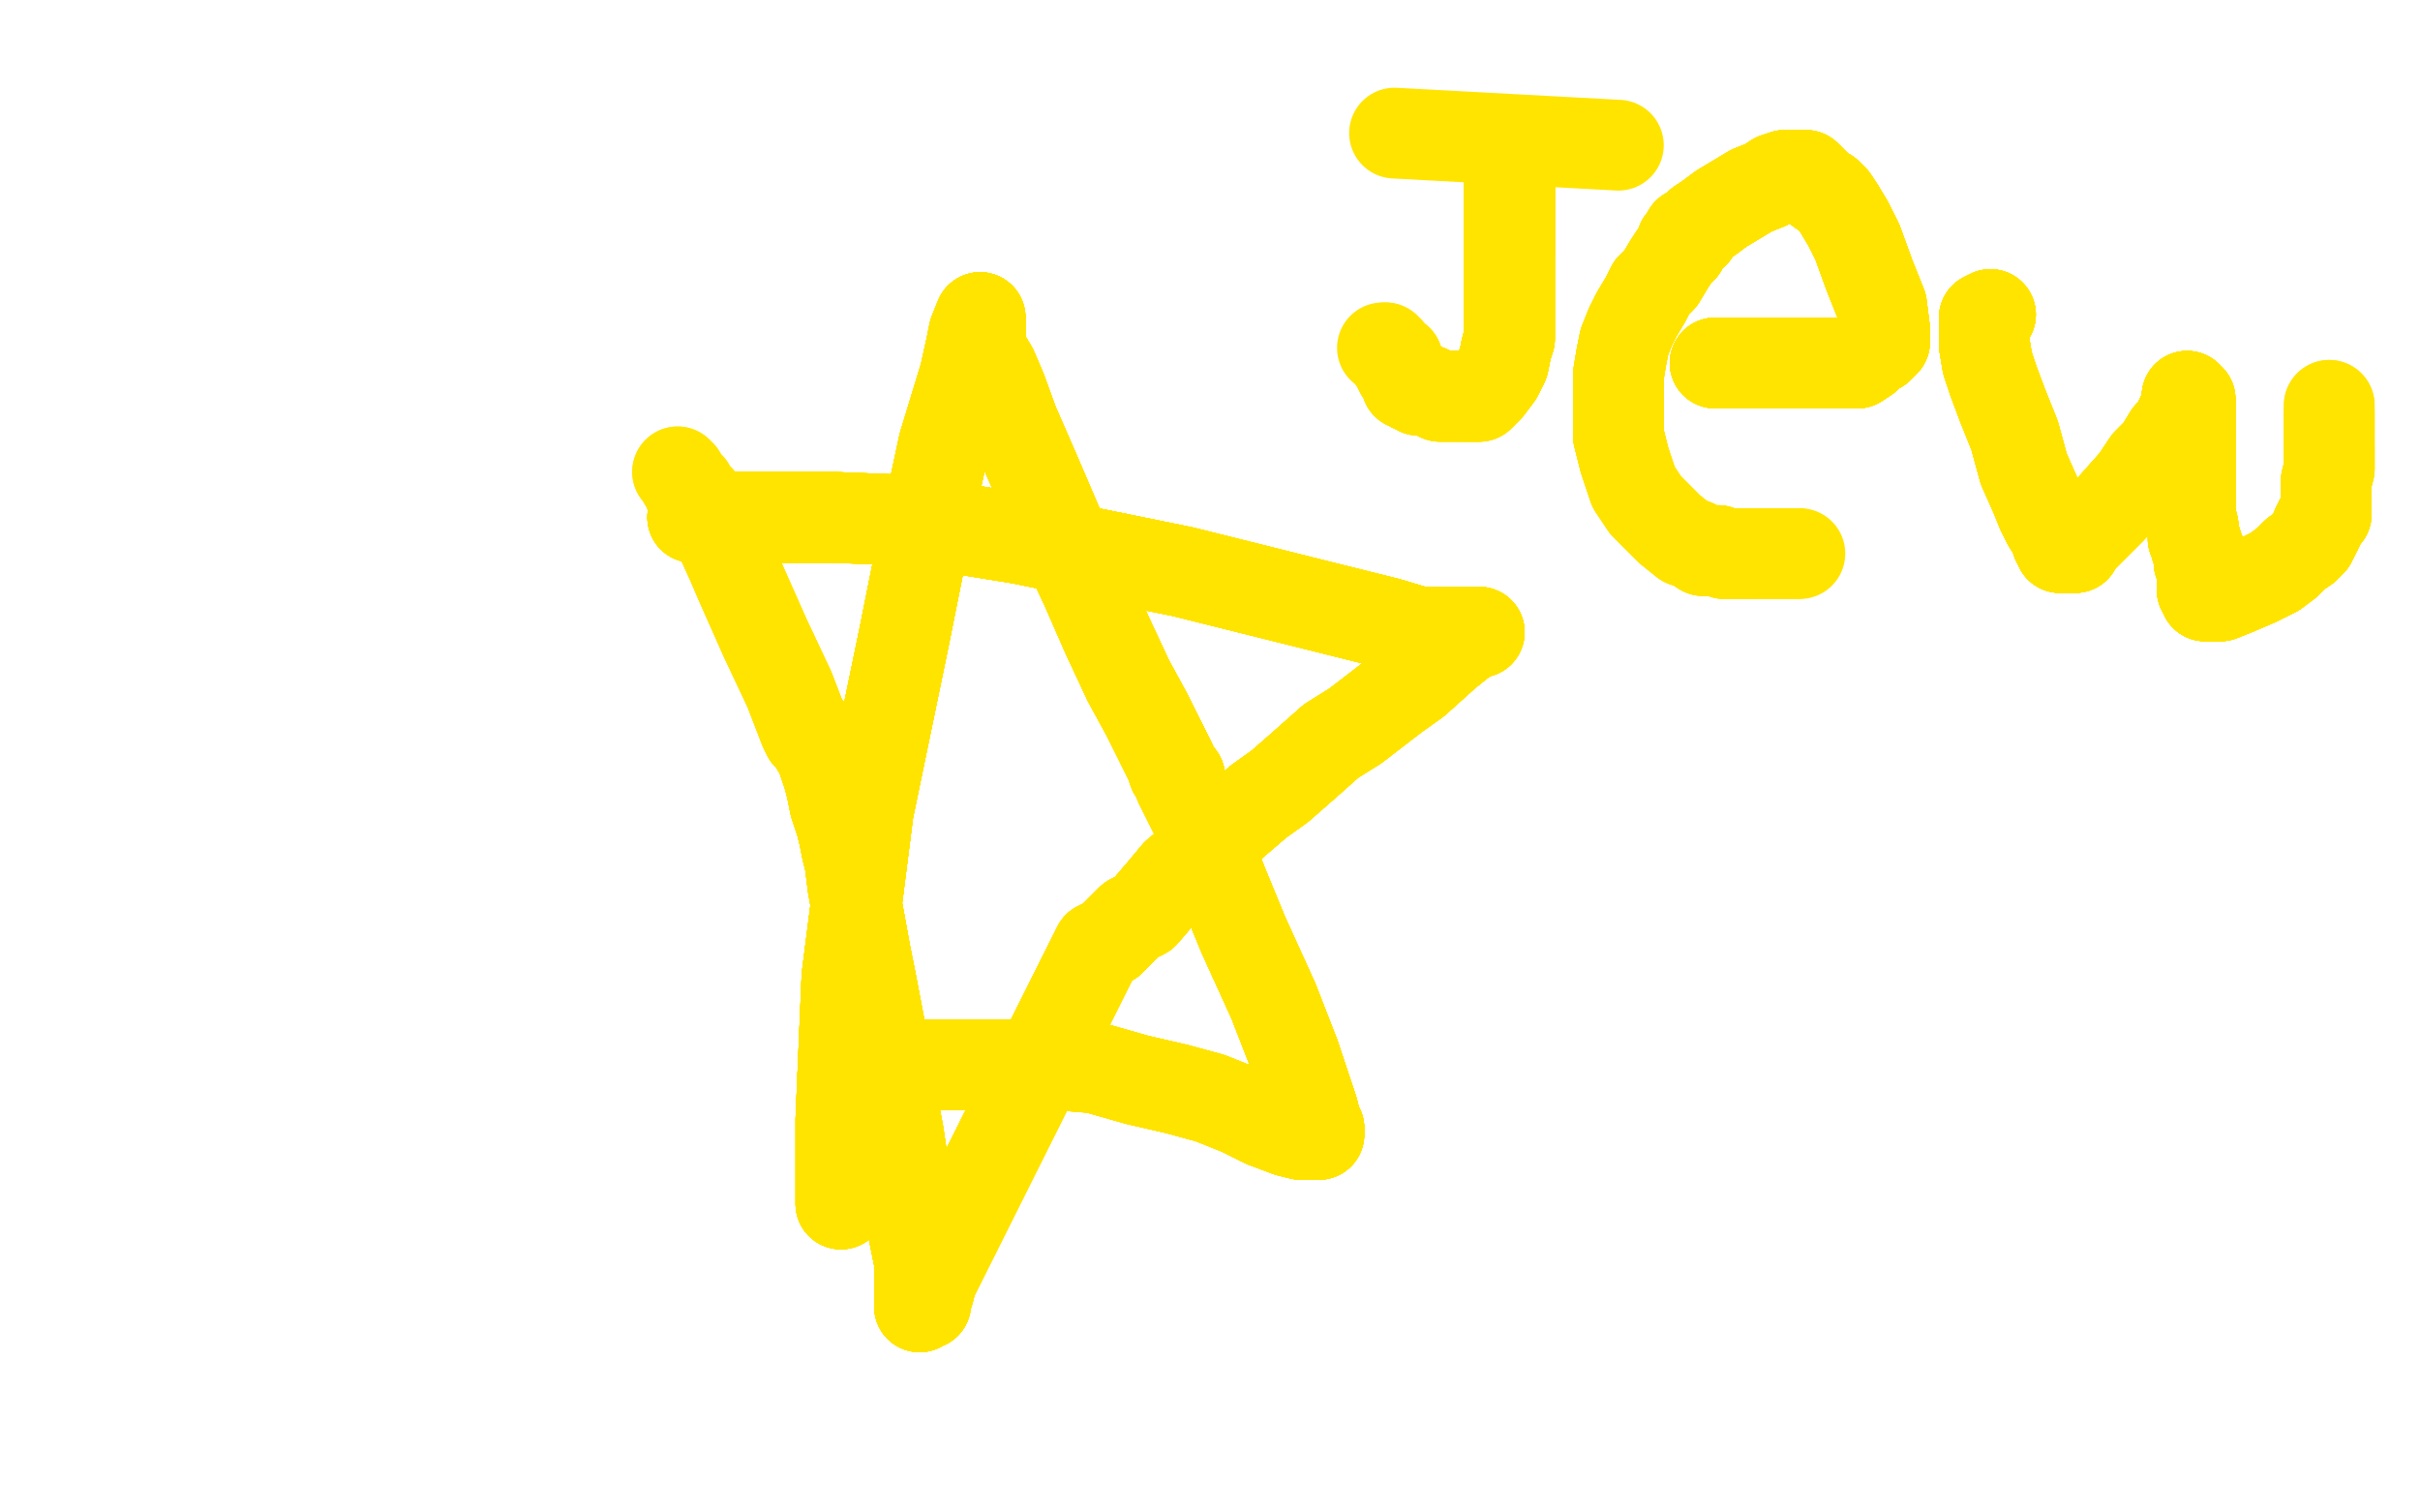 <?xml version="1.0" standalone="no"?>
<!DOCTYPE svg PUBLIC "-//W3C//DTD SVG 1.1//EN"
"http://www.w3.org/Graphics/SVG/1.1/DTD/svg11.dtd">

<svg width="800" height="500" version="1.1" xmlns="http://www.w3.org/2000/svg" xmlns:xlink="http://www.w3.org/1999/xlink" style="stroke-antialiasing: false"><desc>This SVG has been created on https://colorillo.com/</desc><rect x='0' y='0' width='800' height='500' style='fill: rgb(255,255,255); stroke-width:0' /><polyline points="278,398 278,395 278,384 278,370 280,323 287,268 299,210 306,175" style="fill: none; stroke: #ffe400; stroke-width: 30; stroke-linejoin: round; stroke-linecap: round; stroke-antialiasing: false; stroke-antialias: 0; opacity: 1.0"/>
<polyline points="278,398 278,395 278,384 278,370 280,323 287,268 299,210 306,175 312,147 319,124 321,115 322,110 324,105" style="fill: none; stroke: #ffe400; stroke-width: 30; stroke-linejoin: round; stroke-linecap: round; stroke-antialiasing: false; stroke-antialias: 0; opacity: 1.0"/>
<polyline points="278,398 278,395 278,384 278,370 280,323 287,268 299,210 306,175 312,147 319,124 321,115 322,110 324,105 324,106 324,107" style="fill: none; stroke: #ffe400; stroke-width: 30; stroke-linejoin: round; stroke-linecap: round; stroke-antialiasing: false; stroke-antialias: 0; opacity: 1.0"/>
<polyline points="278,398 278,395 278,384 278,370 280,323 287,268 299,210 306,175 312,147 319,124 321,115 322,110 324,105 324,106 324,107 324,108 324,110 324,112 325,117 328,122 331,129 335,140" style="fill: none; stroke: #ffe400; stroke-width: 30; stroke-linejoin: round; stroke-linecap: round; stroke-antialiasing: false; stroke-antialias: 0; opacity: 1.0"/>
<polyline points="278,398 278,395 278,384 278,370 280,323 287,268 299,210 306,175 312,147 319,124 321,115 322,110 324,105 324,106 324,107 324,108 324,110 324,112 325,117 328,122 331,129 335,140 342,156 351,177 359,194 366,210 373,225 379,236 384,246" style="fill: none; stroke: #ffe400; stroke-width: 30; stroke-linejoin: round; stroke-linecap: round; stroke-antialiasing: false; stroke-antialias: 0; opacity: 1.0"/>
<polyline points="278,398 278,395 278,384 278,370 280,323 287,268 299,210 306,175 312,147 319,124 321,115 322,110 324,105 324,106 324,107 324,108 324,110 324,112 325,117 328,122 331,129 335,140 342,156 351,177 359,194 366,210 373,225 379,236 384,246 387,252 388,255 389,256 390,257 390,259 396,271 404,292" style="fill: none; stroke: #ffe400; stroke-width: 30; stroke-linejoin: round; stroke-linecap: round; stroke-antialiasing: false; stroke-antialias: 0; opacity: 1.0"/>
<polyline points="278,398 278,395 278,384 278,370 280,323 287,268 299,210 306,175 312,147 319,124 321,115 322,110 324,105 324,106 324,107 324,108 324,110 324,112 325,117 328,122 331,129 335,140 342,156 351,177 359,194 366,210 373,225 379,236 384,246 387,252 388,255 389,256 390,257 390,259 396,271 404,292 411,309 421,331 428,349 432,361 434,367 435,371 436,373" style="fill: none; stroke: #ffe400; stroke-width: 30; stroke-linejoin: round; stroke-linecap: round; stroke-antialiasing: false; stroke-antialias: 0; opacity: 1.0"/>
<polyline points="278,398 278,395 278,384 278,370 280,323 287,268 299,210 306,175 312,147 319,124 321,115 322,110 324,105 324,106 324,107 324,108 324,110 324,112 325,117 328,122 331,129 335,140 342,156 351,177 359,194 366,210 373,225 379,236 384,246 387,252 388,255 389,256 390,257 390,259 396,271 404,292 411,309 421,331 428,349 432,361 434,367 435,371 436,373 436,374" style="fill: none; stroke: #ffe400; stroke-width: 30; stroke-linejoin: round; stroke-linecap: round; stroke-antialiasing: false; stroke-antialias: 0; opacity: 1.0"/>
<polyline points="278,398 278,395 278,384 278,370 280,323 287,268 299,210 306,175 312,147 319,124 321,115 322,110 324,105 324,106 324,107 324,108 324,110 324,112 325,117 328,122 331,129 335,140 342,156 351,177 359,194 366,210 373,225 379,236 384,246 387,252 388,255 389,256 390,257 390,259 396,271 404,292 411,309 421,331 428,349 432,361 434,367 435,371 436,373 436,374 436,375" style="fill: none; stroke: #ffe400; stroke-width: 30; stroke-linejoin: round; stroke-linecap: round; stroke-antialiasing: false; stroke-antialias: 0; opacity: 1.0"/>
<polyline points="278,398 278,395 278,384 278,370 280,323 287,268 299,210 306,175 312,147 319,124 321,115 322,110 324,105 324,106 324,107 324,108 324,110 324,112 325,117 328,122 331,129 335,140 342,156 351,177 359,194 366,210 373,225 379,236 384,246 387,252 388,255 389,256 390,257 390,259 396,271 404,292 411,309 421,331 428,349 432,361 434,367 435,371 436,373 436,374 436,375 435,375 434,375 432,375 430,375 426,374" style="fill: none; stroke: #ffe400; stroke-width: 30; stroke-linejoin: round; stroke-linecap: round; stroke-antialiasing: false; stroke-antialias: 0; opacity: 1.0"/>
<polyline points="324,107 324,108 324,110 324,112 325,117 328,122 331,129 335,140 342,156 351,177 359,194 366,210 373,225 379,236 384,246 387,252 388,255 389,256 390,257 390,259 396,271 404,292 411,309 421,331 428,349 432,361 434,367 435,371 436,373 436,374 436,375 435,375 434,375 432,375 430,375 426,374 418,371 410,367 400,363 389,360 376,357 362,353 350,352" style="fill: none; stroke: #ffe400; stroke-width: 30; stroke-linejoin: round; stroke-linecap: round; stroke-antialiasing: false; stroke-antialias: 0; opacity: 1.0"/>
<polyline points="324,107 324,108 324,110 324,112 325,117 328,122 331,129 335,140 342,156 351,177 359,194 366,210 373,225 379,236 384,246 387,252 388,255 389,256 390,257 390,259 396,271 404,292 411,309 421,331 428,349 432,361 434,367 435,371 436,373 436,374 436,375 435,375 434,375 432,375 430,375 426,374 418,371 410,367 400,363 389,360 376,357 362,353 350,352 340,352 331,352 323,352 316,352 312,352 310,352 309,352" style="fill: none; stroke: #ffe400; stroke-width: 30; stroke-linejoin: round; stroke-linecap: round; stroke-antialiasing: false; stroke-antialias: 0; opacity: 1.0"/>
<polyline points="384,246 387,252 388,255 389,256 390,257 390,259 396,271 404,292 411,309 421,331 428,349 432,361 434,367 435,371 436,373 436,374 436,375 435,375 434,375 432,375 430,375 426,374 418,371 410,367 400,363 389,360 376,357 362,353 350,352 340,352 331,352 323,352 316,352 312,352 310,352 309,352 308,352 307,352 306,352 304,352 303,352 301,352 299,352" style="fill: none; stroke: #ffe400; stroke-width: 30; stroke-linejoin: round; stroke-linecap: round; stroke-antialiasing: false; stroke-antialias: 0; opacity: 1.0"/>
<polyline points="384,246 387,252 388,255 389,256 390,257 390,259 396,271 404,292 411,309 421,331 428,349 432,361 434,367 435,371 436,373 436,374 436,375 435,375 434,375 432,375 430,375 426,374 418,371 410,367 400,363 389,360 376,357 362,353 350,352 340,352 331,352 323,352 316,352 312,352 310,352 309,352 308,352 307,352 306,352 304,352 303,352 301,352 299,352 296,352 295,352 293,352 292,352" style="fill: none; stroke: #ffe400; stroke-width: 30; stroke-linejoin: round; stroke-linecap: round; stroke-antialiasing: false; stroke-antialias: 0; opacity: 1.0"/>
<polyline points="384,246 387,252 388,255 389,256 390,257 390,259 396,271 404,292 411,309 421,331 428,349 432,361 434,367 435,371 436,373 436,374 436,375 435,375 434,375 432,375 430,375 426,374 418,371 410,367 400,363 389,360 376,357 362,353 350,352 340,352 331,352 323,352 316,352 312,352 310,352 309,352 308,352 307,352 306,352 304,352 303,352 301,352 299,352 296,352 295,352 293,352 292,352 292,350 292,349" style="fill: none; stroke: #ffe400; stroke-width: 30; stroke-linejoin: round; stroke-linecap: round; stroke-antialiasing: false; stroke-antialias: 0; opacity: 1.0"/>
<polyline points="384,246 387,252 388,255 389,256 390,257 390,259 396,271 404,292 411,309 421,331 428,349 432,361 434,367 435,371 436,373 436,374 436,375 435,375 434,375 432,375 430,375 426,374 418,371 410,367 400,363 389,360 376,357 362,353 350,352 340,352 331,352 323,352 316,352 312,352 310,352 309,352 308,352 307,352 306,352 304,352 303,352 301,352 299,352 296,352 295,352 293,352 292,352 292,350 292,349" style="fill: none; stroke: #ffe400; stroke-width: 30; stroke-linejoin: round; stroke-linecap: round; stroke-antialiasing: false; stroke-antialias: 0; opacity: 1.0"/>
<polyline points="229,171 231,171 244,171 275,171 300,172 337,178 391,189 419,196" style="fill: none; stroke: #ffe400; stroke-width: 30; stroke-linejoin: round; stroke-linecap: round; stroke-antialiasing: false; stroke-antialias: 0; opacity: 1.0"/>
<polyline points="229,171 231,171 244,171 275,171 300,172 337,178 391,189 419,196 443,202 459,206 469,209 474,209 476,209 478,209" style="fill: none; stroke: #ffe400; stroke-width: 30; stroke-linejoin: round; stroke-linecap: round; stroke-antialiasing: false; stroke-antialias: 0; opacity: 1.0"/>
<polyline points="229,171 231,171 244,171 275,171 300,172 337,178 391,189 419,196 443,202 459,206 469,209 474,209 476,209 478,209 480,209 481,209 482,209 483,209 484,209 486,209 487,209" style="fill: none; stroke: #ffe400; stroke-width: 30; stroke-linejoin: round; stroke-linecap: round; stroke-antialiasing: false; stroke-antialias: 0; opacity: 1.0"/>
<polyline points="229,171 231,171 244,171 275,171 300,172 337,178 391,189 419,196 443,202 459,206 469,209 474,209 476,209 478,209 480,209 481,209 482,209 483,209 484,209 486,209 487,209 488,209 489,209" style="fill: none; stroke: #ffe400; stroke-width: 30; stroke-linejoin: round; stroke-linecap: round; stroke-antialiasing: false; stroke-antialias: 0; opacity: 1.0"/>
<polyline points="229,171 231,171 244,171 275,171 300,172 337,178 391,189 419,196 443,202 459,206 469,209 474,209 476,209 478,209 480,209 481,209 482,209 483,209 484,209 486,209 487,209 488,209 489,209 488,209 487,209 486,210 483,212 478,216 468,225" style="fill: none; stroke: #ffe400; stroke-width: 30; stroke-linejoin: round; stroke-linecap: round; stroke-antialiasing: false; stroke-antialias: 0; opacity: 1.0"/>
<polyline points="229,171 231,171 244,171 275,171 300,172 337,178 391,189 419,196 443,202 459,206 469,209 474,209 476,209 478,209 480,209 481,209 482,209 483,209 484,209 486,209 487,209 488,209 489,209 488,209 487,209 486,210 483,212 478,216 468,225 461,230 448,240 440,245 431,253 423,260 416,265 409,271" style="fill: none; stroke: #ffe400; stroke-width: 30; stroke-linejoin: round; stroke-linecap: round; stroke-antialiasing: false; stroke-antialias: 0; opacity: 1.0"/>
<polyline points="229,171 231,171 244,171 275,171 300,172 337,178 391,189 419,196 443,202 459,206 469,209 474,209 476,209 478,209 480,209 481,209 482,209 483,209 484,209 486,209 487,209 488,209 489,209 488,209 487,209 486,210 483,212 478,216 468,225 461,230 448,240 440,245 431,253 423,260 416,265 409,271 401,278 395,284 389,289 384,295 378,302 374,304" style="fill: none; stroke: #ffe400; stroke-width: 30; stroke-linejoin: round; stroke-linecap: round; stroke-antialiasing: false; stroke-antialias: 0; opacity: 1.0"/>
<polyline points="229,171 231,171 244,171 275,171 300,172 337,178 391,189 419,196 443,202 459,206 469,209 474,209 476,209 478,209 480,209 481,209 482,209 483,209 484,209 486,209 487,209 488,209 489,209 488,209 487,209 486,210 483,212 478,216 468,225 461,230 448,240 440,245 431,253 423,260 416,265 409,271 401,278 395,284 389,289 384,295 378,302 374,304 371,307 367,311 363,313 308,423" style="fill: none; stroke: #ffe400; stroke-width: 30; stroke-linejoin: round; stroke-linecap: round; stroke-antialiasing: false; stroke-antialias: 0; opacity: 1.0"/>
<polyline points="244,171 275,171 300,172 337,178 391,189 419,196 443,202 459,206 469,209 474,209 476,209 478,209 480,209 481,209 482,209 483,209 484,209 486,209 487,209 488,209 489,209 488,209 487,209 486,210 483,212 478,216 468,225 461,230 448,240 440,245 431,253 423,260 416,265 409,271 401,278 395,284 389,289 384,295 378,302 374,304 371,307 367,311 363,313 308,423 307,427 306,430 306,431 304,431 304,432" style="fill: none; stroke: #ffe400; stroke-width: 30; stroke-linejoin: round; stroke-linecap: round; stroke-antialiasing: false; stroke-antialias: 0; opacity: 1.0"/>
<polyline points="480,209 481,209 482,209 483,209 484,209 486,209 487,209 488,209 489,209 488,209 487,209 486,210 483,212 478,216 468,225 461,230 448,240 440,245 431,253 423,260 416,265 409,271 401,278 395,284 389,289 384,295 378,302 374,304 371,307 367,311 363,313 308,423 307,427 306,430 306,431 304,431 304,432 304,431 304,430 304,429 304,427 304,426 304,423 304,417" style="fill: none; stroke: #ffe400; stroke-width: 30; stroke-linejoin: round; stroke-linecap: round; stroke-antialiasing: false; stroke-antialias: 0; opacity: 1.0"/>
<polyline points="482,209 483,209 484,209 486,209 487,209 488,209 489,209 488,209 487,209 486,210 483,212 478,216 468,225 461,230 448,240 440,245 431,253 423,260 416,265 409,271 401,278 395,284 389,289 384,295 378,302 374,304 371,307 367,311 363,313 308,423 307,427 306,430 306,431 304,431 304,432 304,431 304,430 304,429 304,427 304,426 304,423 304,417 301,402 297,375 294,359 292,346 288,325 286,315 284,304" style="fill: none; stroke: #ffe400; stroke-width: 30; stroke-linejoin: round; stroke-linecap: round; stroke-antialiasing: false; stroke-antialias: 0; opacity: 1.0"/>
<polyline points="468,225 461,230 448,240 440,245 431,253 423,260 416,265 409,271 401,278 395,284 389,289 384,295 378,302 374,304 371,307 367,311 363,313 308,423 307,427 306,430 306,431 304,431 304,432 304,431 304,430 304,429 304,427 304,426 304,423 304,417 301,402 297,375 294,359 292,346 288,325 286,315 284,304 282,293 281,285 280,281 279,276 278,272 277,269 276,266" style="fill: none; stroke: #ffe400; stroke-width: 30; stroke-linejoin: round; stroke-linecap: round; stroke-antialiasing: false; stroke-antialias: 0; opacity: 1.0"/>
<polyline points="448,240 440,245 431,253 423,260 416,265 409,271 401,278 395,284 389,289 384,295 378,302 374,304 371,307 367,311 363,313 308,423 307,427 306,430 306,431 304,431 304,432 304,431 304,430 304,429 304,427 304,426 304,423 304,417 301,402 297,375 294,359 292,346 288,325 286,315 284,304 282,293 281,285 280,281 279,276 278,272 277,269 276,266 275,261 274,257 273,254 272,251 272,249 270,247 269,245" style="fill: none; stroke: #ffe400; stroke-width: 30; stroke-linejoin: round; stroke-linecap: round; stroke-antialiasing: false; stroke-antialias: 0; opacity: 1.0"/>
<polyline points="401,278 395,284 389,289 384,295 378,302 374,304 371,307 367,311 363,313 308,423 307,427 306,430 306,431 304,431 304,432 304,431 304,430 304,429 304,427 304,426 304,423 304,417 301,402 297,375 294,359 292,346 288,325 286,315 284,304 282,293 281,285 280,281 279,276 278,272 277,269 276,266 275,261 274,257 273,254 272,251 272,249 270,247 269,245 268,244 268,243 267,242 267,241" style="fill: none; stroke: #ffe400; stroke-width: 30; stroke-linejoin: round; stroke-linecap: round; stroke-antialiasing: false; stroke-antialias: 0; opacity: 1.0"/>
<polyline points="401,278 395,284 389,289 384,295 378,302 374,304 371,307 367,311 363,313 308,423 307,427 306,430 306,431 304,431 304,432 304,431 304,430 304,429 304,427 304,426 304,423 304,417 301,402 297,375 294,359 292,346 288,325 286,315 284,304 282,293 281,285 280,281 279,276 278,272 277,269 276,266 275,261 274,257 273,254 272,251 272,249 270,247 269,245 268,244 268,243 267,242 267,241 267,242 267,243" style="fill: none; stroke: #ffe400; stroke-width: 30; stroke-linejoin: round; stroke-linecap: round; stroke-antialiasing: false; stroke-antialias: 0; opacity: 1.0"/>
<polyline points="306,431 304,431 304,432 304,431 304,430 304,429 304,427 304,426 304,423 304,417 301,402 297,375 294,359 292,346 288,325 286,315 284,304 282,293 281,285 280,281 279,276 278,272 277,269 276,266 275,261 274,257 273,254 272,251 272,249 270,247 269,245 268,244 268,243 267,242 267,241 267,242 267,243 266,241 261,228 253,211 245,193 242,186 237,175 234,170" style="fill: none; stroke: #ffe400; stroke-width: 30; stroke-linejoin: round; stroke-linecap: round; stroke-antialiasing: false; stroke-antialias: 0; opacity: 1.0"/>
<polyline points="306,431 304,431 304,432 304,431 304,430 304,429 304,427 304,426 304,423 304,417 301,402 297,375 294,359 292,346 288,325 286,315 284,304 282,293 281,285 280,281 279,276 278,272 277,269 276,266 275,261 274,257 273,254 272,251 272,249 270,247 269,245 268,244 268,243 267,242 267,241 267,242 267,243 266,241 261,228 253,211 245,193 242,186 237,175 234,170 232,167 231,166 231,165 230,165" style="fill: none; stroke: #ffe400; stroke-width: 30; stroke-linejoin: round; stroke-linecap: round; stroke-antialiasing: false; stroke-antialias: 0; opacity: 1.0"/>
<polyline points="304,423 304,417 301,402 297,375 294,359 292,346 288,325 286,315 284,304 282,293 281,285 280,281 279,276 278,272 277,269 276,266 275,261 274,257 273,254 272,251 272,249 270,247 269,245 268,244 268,243 267,242 267,241 267,242 267,243 266,241 261,228 253,211 245,193 242,186 237,175 234,170 232,167 231,166 231,165 230,165 229,164 228,163 228,161 226,159 225,157 224,156" style="fill: none; stroke: #ffe400; stroke-width: 30; stroke-linejoin: round; stroke-linecap: round; stroke-antialiasing: false; stroke-antialias: 0; opacity: 1.0"/>
<polyline points="304,423 304,417 301,402 297,375 294,359 292,346 288,325 286,315 284,304 282,293 281,285 280,281 279,276 278,272 277,269 276,266 275,261 274,257 273,254 272,251 272,249 270,247 269,245 268,244 268,243 267,242 267,241 267,242 267,243 266,241 261,228 253,211 245,193 242,186 237,175 234,170 232,167 231,166 231,165 230,165 229,164 228,163 228,161 226,159 225,157 224,156" style="fill: none; stroke: #ffe400; stroke-width: 30; stroke-linejoin: round; stroke-linecap: round; stroke-antialiasing: false; stroke-antialias: 0; opacity: 1.0"/>
<polyline points="499,61 499,62 499,66 499,69 499,74 499,78 499,80 499,84" style="fill: none; stroke: #ffe400; stroke-width: 30; stroke-linejoin: round; stroke-linecap: round; stroke-antialiasing: false; stroke-antialias: 0; opacity: 1.0"/>
<polyline points="499,61 499,62 499,66 499,69 499,74 499,78 499,80 499,84 499,89 499,95 499,102 499,105 499,112 498,115 497,120" style="fill: none; stroke: #ffe400; stroke-width: 30; stroke-linejoin: round; stroke-linecap: round; stroke-antialiasing: false; stroke-antialias: 0; opacity: 1.0"/>
<polyline points="499,61 499,62 499,66 499,69 499,74 499,78 499,80 499,84 499,89 499,95 499,102 499,105 499,112 498,115 497,120 495,124 492,128 490,130 489,131 487,131 486,131 484,131" style="fill: none; stroke: #ffe400; stroke-width: 30; stroke-linejoin: round; stroke-linecap: round; stroke-antialiasing: false; stroke-antialias: 0; opacity: 1.0"/>
<polyline points="499,61 499,62 499,66 499,69 499,74 499,78 499,80 499,84 499,89 499,95 499,102 499,105 499,112 498,115 497,120 495,124 492,128 490,130 489,131 487,131 486,131 484,131 483,131 481,131 480,131 478,131 476,131 472,129" style="fill: none; stroke: #ffe400; stroke-width: 30; stroke-linejoin: round; stroke-linecap: round; stroke-antialiasing: false; stroke-antialias: 0; opacity: 1.0"/>
<polyline points="499,61 499,62 499,66 499,69 499,74 499,78 499,80 499,84 499,89 499,95 499,102 499,105 499,112 498,115 497,120 495,124 492,128 490,130 489,131 487,131 486,131 484,131 483,131 481,131 480,131 478,131 476,131 472,129 471,129 469,129 468,128 467,128 466,127" style="fill: none; stroke: #ffe400; stroke-width: 30; stroke-linejoin: round; stroke-linecap: round; stroke-antialiasing: false; stroke-antialias: 0; opacity: 1.0"/>
<polyline points="499,61 499,62 499,66 499,69 499,74 499,78 499,80 499,84 499,89 499,95 499,102 499,105 499,112 498,115 497,120 495,124 492,128 490,130 489,131 487,131 486,131 484,131 483,131 481,131 480,131 478,131 476,131 472,129 471,129 469,129 468,128 467,128 466,127 465,127 465,125 464,124 463,123 462,121 462,119" style="fill: none; stroke: #ffe400; stroke-width: 30; stroke-linejoin: round; stroke-linecap: round; stroke-antialiasing: false; stroke-antialias: 0; opacity: 1.0"/>
<polyline points="499,61 499,62 499,66 499,69 499,74 499,78 499,80 499,84 499,89 499,95 499,102 499,105 499,112 498,115 497,120 495,124 492,128 490,130 489,131 487,131 486,131 484,131 483,131 481,131 480,131 478,131 476,131 472,129 471,129 469,129 468,128 467,128 466,127 465,127 465,125 464,124 463,123 462,121 462,119 460,118 459,116 458,115" style="fill: none; stroke: #ffe400; stroke-width: 30; stroke-linejoin: round; stroke-linecap: round; stroke-antialiasing: false; stroke-antialias: 0; opacity: 1.0"/>
<polyline points="499,61 499,62 499,66 499,69 499,74 499,78 499,80 499,84 499,89 499,95 499,102 499,105 499,112 498,115 497,120 495,124 492,128 490,130 489,131 487,131 486,131 484,131 483,131 481,131 480,131 478,131 476,131 472,129 471,129 469,129 468,128 467,128 466,127 465,127 465,125 464,124 463,123 462,121 462,119 460,118 459,116 458,115 457,115" style="fill: none; stroke: #ffe400; stroke-width: 30; stroke-linejoin: round; stroke-linecap: round; stroke-antialiasing: false; stroke-antialias: 0; opacity: 1.0"/>
<polyline points="461,44 535,48" style="fill: none; stroke: #ffe400; stroke-width: 30; stroke-linejoin: round; stroke-linecap: round; stroke-antialiasing: false; stroke-antialias: 0; opacity: 1.0"/>
<polyline points="567,120 569,120 572,120 581,120 592,120 601,120 605,120" style="fill: none; stroke: #ffe400; stroke-width: 30; stroke-linejoin: round; stroke-linecap: round; stroke-antialiasing: false; stroke-antialias: 0; opacity: 1.0"/>
<polyline points="567,120 569,120 572,120 581,120 592,120 601,120 605,120 610,120 614,120 617,118 619,116 621,115 622,114 623,113" style="fill: none; stroke: #ffe400; stroke-width: 30; stroke-linejoin: round; stroke-linecap: round; stroke-antialiasing: false; stroke-antialias: 0; opacity: 1.0"/>
<polyline points="567,120 569,120 572,120 581,120 592,120 601,120 605,120 610,120 614,120 617,118 619,116 621,115 622,114 623,113 623,112 623,111 623,109 622,101 618,91 614,80" style="fill: none; stroke: #ffe400; stroke-width: 30; stroke-linejoin: round; stroke-linecap: round; stroke-antialiasing: false; stroke-antialias: 0; opacity: 1.0"/>
<polyline points="567,120 569,120 572,120 581,120 592,120 601,120 605,120 610,120 614,120 617,118 619,116 621,115 622,114 623,113 623,112 623,111 623,109 622,101 618,91 614,80 611,74 608,69 606,66 604,64 602,63 600,61 598,59" style="fill: none; stroke: #ffe400; stroke-width: 30; stroke-linejoin: round; stroke-linecap: round; stroke-antialiasing: false; stroke-antialias: 0; opacity: 1.0"/>
<polyline points="567,120 569,120 572,120 581,120 592,120 601,120 605,120 610,120 614,120 617,118 619,116 621,115 622,114 623,113 623,112 623,111 623,109 622,101 618,91 614,80 611,74 608,69 606,66 604,64 602,63 600,61 598,59 597,58 595,58 593,58 592,58 591,58 590,58" style="fill: none; stroke: #ffe400; stroke-width: 30; stroke-linejoin: round; stroke-linecap: round; stroke-antialiasing: false; stroke-antialias: 0; opacity: 1.0"/>
<polyline points="567,120 569,120 572,120 581,120 592,120 601,120 605,120 610,120 614,120 617,118 619,116 621,115 622,114 623,113 623,112 623,111 623,109 622,101 618,91 614,80 611,74 608,69 606,66 604,64 602,63 600,61 598,59 597,58 595,58 593,58 592,58 591,58 590,58 587,59 584,61 579,63 574,66 569,69 565,72 562,74" style="fill: none; stroke: #ffe400; stroke-width: 30; stroke-linejoin: round; stroke-linecap: round; stroke-antialiasing: false; stroke-antialias: 0; opacity: 1.0"/>
<polyline points="567,120 569,120 572,120 581,120 592,120 601,120 605,120 610,120 614,120 617,118 619,116 621,115 622,114 623,113 623,112 623,111 623,109 622,101 618,91 614,80 611,74 608,69 606,66 604,64 602,63 600,61 598,59 597,58 595,58 593,58 592,58 591,58 590,58 587,59 584,61 579,63 574,66 569,69 565,72 562,74 560,76 560,77 558,77 558,78 556,80 556,82" style="fill: none; stroke: #ffe400; stroke-width: 30; stroke-linejoin: round; stroke-linecap: round; stroke-antialiasing: false; stroke-antialias: 0; opacity: 1.0"/>
<polyline points="605,120 610,120 614,120 617,118 619,116 621,115 622,114 623,113 623,112 623,111 623,109 622,101 618,91 614,80 611,74 608,69 606,66 604,64 602,63 600,61 598,59 597,58 595,58 593,58 592,58 591,58 590,58 587,59 584,61 579,63 574,66 569,69 565,72 562,74 560,76 560,77 558,77 558,78 556,80 556,82 554,84 552,87 549,92 546,95 544,99 541,104 539,108" style="fill: none; stroke: #ffe400; stroke-width: 30; stroke-linejoin: round; stroke-linecap: round; stroke-antialiasing: false; stroke-antialias: 0; opacity: 1.0"/>
<polyline points="623,112 623,111 623,109 622,101 618,91 614,80 611,74 608,69 606,66 604,64 602,63 600,61 598,59 597,58 595,58 593,58 592,58 591,58 590,58 587,59 584,61 579,63 574,66 569,69 565,72 562,74 560,76 560,77 558,77 558,78 556,80 556,82 554,84 552,87 549,92 546,95 544,99 541,104 539,108 537,113 536,118 535,124 535,129 535,135 535,144 537,152" style="fill: none; stroke: #ffe400; stroke-width: 30; stroke-linejoin: round; stroke-linecap: round; stroke-antialiasing: false; stroke-antialias: 0; opacity: 1.0"/>
<polyline points="611,74 608,69 606,66 604,64 602,63 600,61 598,59 597,58 595,58 593,58 592,58 591,58 590,58 587,59 584,61 579,63 574,66 569,69 565,72 562,74 560,76 560,77 558,77 558,78 556,80 556,82 554,84 552,87 549,92 546,95 544,99 541,104 539,108 537,113 536,118 535,124 535,129 535,135 535,144 537,152 540,161 544,167 549,172 552,175 557,179 560,180 563,182" style="fill: none; stroke: #ffe400; stroke-width: 30; stroke-linejoin: round; stroke-linecap: round; stroke-antialiasing: false; stroke-antialias: 0; opacity: 1.0"/>
<polyline points="595,58 593,58 592,58 591,58 590,58 587,59 584,61 579,63 574,66 569,69 565,72 562,74 560,76 560,77 558,77 558,78 556,80 556,82 554,84 552,87 549,92 546,95 544,99 541,104 539,108 537,113 536,118 535,124 535,129 535,135 535,144 537,152 540,161 544,167 549,172 552,175 557,179 560,180 563,182 564,182 566,182 568,182 570,183 571,183 574,183 578,183" style="fill: none; stroke: #ffe400; stroke-width: 30; stroke-linejoin: round; stroke-linecap: round; stroke-antialiasing: false; stroke-antialias: 0; opacity: 1.0"/>
<polyline points="590,58 587,59 584,61 579,63 574,66 569,69 565,72 562,74 560,76 560,77 558,77 558,78 556,80 556,82 554,84 552,87 549,92 546,95 544,99 541,104 539,108 537,113 536,118 535,124 535,129 535,135 535,144 537,152 540,161 544,167 549,172 552,175 557,179 560,180 563,182 564,182 566,182 568,182 570,183 571,183 574,183 578,183 580,183 585,183 589,183 591,183 593,183 594,183" style="fill: none; stroke: #ffe400; stroke-width: 30; stroke-linejoin: round; stroke-linecap: round; stroke-antialiasing: false; stroke-antialias: 0; opacity: 1.0"/>
<polyline points="590,58 587,59 584,61 579,63 574,66 569,69 565,72 562,74 560,76 560,77 558,77 558,78 556,80 556,82 554,84 552,87 549,92 546,95 544,99 541,104 539,108 537,113 536,118 535,124 535,129 535,135 535,144 537,152 540,161 544,167 549,172 552,175 557,179 560,180 563,182 564,182 566,182 568,182 570,183 571,183 574,183 578,183 580,183 585,183 589,183 591,183 593,183 594,183 595,183" style="fill: none; stroke: #ffe400; stroke-width: 30; stroke-linejoin: round; stroke-linecap: round; stroke-antialiasing: false; stroke-antialias: 0; opacity: 1.0"/>
<polyline points="658,104 656,105 656,109 656,114 657,120 659,126 662,134" style="fill: none; stroke: #ffe400; stroke-width: 30; stroke-linejoin: round; stroke-linecap: round; stroke-antialiasing: false; stroke-antialias: 0; opacity: 1.0"/>
<polyline points="658,104 656,105 656,109 656,114 657,120 659,126 662,134 666,144 669,155 673,164 675,169 677,173 679,176 680,179" style="fill: none; stroke: #ffe400; stroke-width: 30; stroke-linejoin: round; stroke-linecap: round; stroke-antialiasing: false; stroke-antialias: 0; opacity: 1.0"/>
<polyline points="658,104 656,105 656,109 656,114 657,120 659,126 662,134 666,144 669,155 673,164 675,169 677,173 679,176 680,179 681,180 681,181 683,181 684,181" style="fill: none; stroke: #ffe400; stroke-width: 30; stroke-linejoin: round; stroke-linecap: round; stroke-antialiasing: false; stroke-antialias: 0; opacity: 1.0"/>
<polyline points="658,104 656,105 656,109 656,114 657,120 659,126 662,134 666,144 669,155 673,164 675,169 677,173 679,176 680,179 681,180 681,181 683,181 684,181 685,181 686,181 686,180 688,178 691,175 698,168" style="fill: none; stroke: #ffe400; stroke-width: 30; stroke-linejoin: round; stroke-linecap: round; stroke-antialiasing: false; stroke-antialias: 0; opacity: 1.0"/>
<polyline points="658,104 656,105 656,109 656,114 657,120 659,126 662,134 666,144 669,155 673,164 675,169 677,173 679,176 680,179 681,180 681,181 683,181 684,181 685,181 686,181 686,180 688,178 691,175 698,168 706,159 710,153 714,149 717,144 720,141 721,138 722,136" style="fill: none; stroke: #ffe400; stroke-width: 30; stroke-linejoin: round; stroke-linecap: round; stroke-antialiasing: false; stroke-antialias: 0; opacity: 1.0"/>
<polyline points="658,104 656,105 656,109 656,114 657,120 659,126 662,134 666,144 669,155 673,164 675,169 677,173 679,176 680,179 681,180 681,181 683,181 684,181 685,181 686,181 686,180 688,178 691,175 698,168 706,159 710,153 714,149 717,144 720,141 721,138 722,136 723,135 723,133 723,132 723,131" style="fill: none; stroke: #ffe400; stroke-width: 30; stroke-linejoin: round; stroke-linecap: round; stroke-antialiasing: false; stroke-antialias: 0; opacity: 1.0"/>
<polyline points="658,104 656,105 656,109 656,114 657,120 659,126 662,134 666,144 669,155 673,164 675,169 677,173 679,176 680,179 681,180 681,181 683,181 684,181 685,181 686,181 686,180 688,178 691,175 698,168 706,159 710,153 714,149 717,144 720,141 721,138 722,136 723,135 723,133 723,132 723,131 724,132 724,133 724,134 724,137 724,140 724,144 724,149" style="fill: none; stroke: #ffe400; stroke-width: 30; stroke-linejoin: round; stroke-linecap: round; stroke-antialiasing: false; stroke-antialias: 0; opacity: 1.0"/>
<polyline points="658,104 656,105 656,109 656,114 657,120 659,126 662,134 666,144 669,155 673,164 675,169 677,173 679,176 680,179 681,180 681,181 683,181 684,181 685,181 686,181 686,180 688,178 691,175 698,168 706,159 710,153 714,149 717,144 720,141 721,138 722,136 723,135 723,133 723,132 723,131 724,132 724,133 724,134 724,137 724,140 724,144 724,149 724,155 724,160 724,166 724,170 725,174 725,175 725,177" style="fill: none; stroke: #ffe400; stroke-width: 30; stroke-linejoin: round; stroke-linecap: round; stroke-antialiasing: false; stroke-antialias: 0; opacity: 1.0"/>
<polyline points="679,176 680,179 681,180 681,181 683,181 684,181 685,181 686,181 686,180 688,178 691,175 698,168 706,159 710,153 714,149 717,144 720,141 721,138 722,136 723,135 723,133 723,132 723,131 724,132 724,133 724,134 724,137 724,140 724,144 724,149 724,155 724,160 724,166 724,170 725,174 725,175 725,177 725,178 726,179 726,180 726,181 727,182 727,184 727,186" style="fill: none; stroke: #ffe400; stroke-width: 30; stroke-linejoin: round; stroke-linecap: round; stroke-antialiasing: false; stroke-antialias: 0; opacity: 1.0"/>
<polyline points="679,176 680,179 681,180 681,181 683,181 684,181 685,181 686,181 686,180 688,178 691,175 698,168 706,159 710,153 714,149 717,144 720,141 721,138 722,136 723,135 723,133 723,132 723,131 724,132 724,133 724,134 724,137 724,140 724,144 724,149 724,155 724,160 724,166 724,170 725,174 725,175 725,177 725,178 726,179 726,180 726,181 727,182 727,184 727,186 728,188 728,190 728,192 728,193 728,195 729,196" style="fill: none; stroke: #ffe400; stroke-width: 30; stroke-linejoin: round; stroke-linecap: round; stroke-antialiasing: false; stroke-antialias: 0; opacity: 1.0"/>
<polyline points="685,181 686,181 686,180 688,178 691,175 698,168 706,159 710,153 714,149 717,144 720,141 721,138 722,136 723,135 723,133 723,132 723,131 724,132 724,133 724,134 724,137 724,140 724,144 724,149 724,155 724,160 724,166 724,170 725,174 725,175 725,177 725,178 726,179 726,180 726,181 727,182 727,184 727,186 728,188 728,190 728,192 728,193 728,195 729,196 729,197 730,197 731,197" style="fill: none; stroke: #ffe400; stroke-width: 30; stroke-linejoin: round; stroke-linecap: round; stroke-antialiasing: false; stroke-antialias: 0; opacity: 1.0"/>
<polyline points="714,149 717,144 720,141 721,138 722,136 723,135 723,133 723,132 723,131 724,132 724,133 724,134 724,137 724,140 724,144 724,149 724,155 724,160 724,166 724,170 725,174 725,175 725,177 725,178 726,179 726,180 726,181 727,182 727,184 727,186 728,188 728,190 728,192 728,193 728,195 729,196 729,197 730,197 731,197 734,197 739,195 746,192 752,189 756,186 759,183 762,181" style="fill: none; stroke: #ffe400; stroke-width: 30; stroke-linejoin: round; stroke-linecap: round; stroke-antialiasing: false; stroke-antialias: 0; opacity: 1.0"/>
<polyline points="722,136 723,135 723,133 723,132 723,131 724,132 724,133 724,134 724,137 724,140 724,144 724,149 724,155 724,160 724,166 724,170 725,174 725,175 725,177 725,178 726,179 726,180 726,181 727,182 727,184 727,186 728,188 728,190 728,192 728,193 728,195 729,196 729,197 730,197 731,197 734,197 739,195 746,192 752,189 756,186 759,183 762,181 763,180 764,179 764,178 765,177 766,175 766,174" style="fill: none; stroke: #ffe400; stroke-width: 30; stroke-linejoin: round; stroke-linecap: round; stroke-antialiasing: false; stroke-antialias: 0; opacity: 1.0"/>
<polyline points="724,144 724,149 724,155 724,160 724,166 724,170 725,174 725,175 725,177 725,178 726,179 726,180 726,181 727,182 727,184 727,186 728,188 728,190 728,192 728,193 728,195 729,196 729,197 730,197 731,197 734,197 739,195 746,192 752,189 756,186 759,183 762,181 763,180 764,179 764,178 765,177 766,175 766,174 767,173 767,172 769,170 769,169 769,167 769,165 769,164" style="fill: none; stroke: #ffe400; stroke-width: 30; stroke-linejoin: round; stroke-linecap: round; stroke-antialiasing: false; stroke-antialias: 0; opacity: 1.0"/>
<polyline points="724,155 724,160 724,166 724,170 725,174 725,175 725,177 725,178 726,179 726,180 726,181 727,182 727,184 727,186 728,188 728,190 728,192 728,193 728,195 729,196 729,197 730,197 731,197 734,197 739,195 746,192 752,189 756,186 759,183 762,181 763,180 764,179 764,178 765,177 766,175 766,174 767,173 767,172 769,170 769,169 769,167 769,165 769,164 769,162 769,159 770,155 770,152 770,150 770,148" style="fill: none; stroke: #ffe400; stroke-width: 30; stroke-linejoin: round; stroke-linecap: round; stroke-antialiasing: false; stroke-antialias: 0; opacity: 1.0"/>
<polyline points="726,181 727,182 727,184 727,186 728,188 728,190 728,192 728,193 728,195 729,196 729,197 730,197 731,197 734,197 739,195 746,192 752,189 756,186 759,183 762,181 763,180 764,179 764,178 765,177 766,175 766,174 767,173 767,172 769,170 769,169 769,167 769,165 769,164 769,162 769,159 770,155 770,152 770,150 770,148 770,146 770,144 770,141 770,139 770,138 770,137" style="fill: none; stroke: #ffe400; stroke-width: 30; stroke-linejoin: round; stroke-linecap: round; stroke-antialiasing: false; stroke-antialias: 0; opacity: 1.0"/>
<polyline points="726,181 727,182 727,184 727,186 728,188 728,190 728,192 728,193 728,195 729,196 729,197 730,197 731,197 734,197 739,195 746,192 752,189 756,186 759,183 762,181 763,180 764,179 764,178 765,177 766,175 766,174 767,173 767,172 769,170 769,169 769,167 769,165 769,164 769,162 769,159 770,155 770,152 770,150 770,148 770,146 770,144 770,141 770,139 770,138 770,137 770,136 770,135 770,134" style="fill: none; stroke: #ffe400; stroke-width: 30; stroke-linejoin: round; stroke-linecap: round; stroke-antialiasing: false; stroke-antialias: 0; opacity: 1.0"/>
<polyline points="726,181 727,182 727,184 727,186 728,188 728,190 728,192 728,193 728,195 729,196 729,197 730,197 731,197 734,197 739,195 746,192 752,189 756,186 759,183 762,181 763,180 764,179 764,178 765,177 766,175 766,174 767,173 767,172 769,170 769,169 769,167 769,165 769,164 769,162 769,159 770,155 770,152 770,150 770,148 770,146 770,144 770,141 770,139 770,138 770,137 770,136 770,135 770,134" style="fill: none; stroke: #ffe400; stroke-width: 30; stroke-linejoin: round; stroke-linecap: round; stroke-antialiasing: false; stroke-antialias: 0; opacity: 1.0"/>
</svg>
